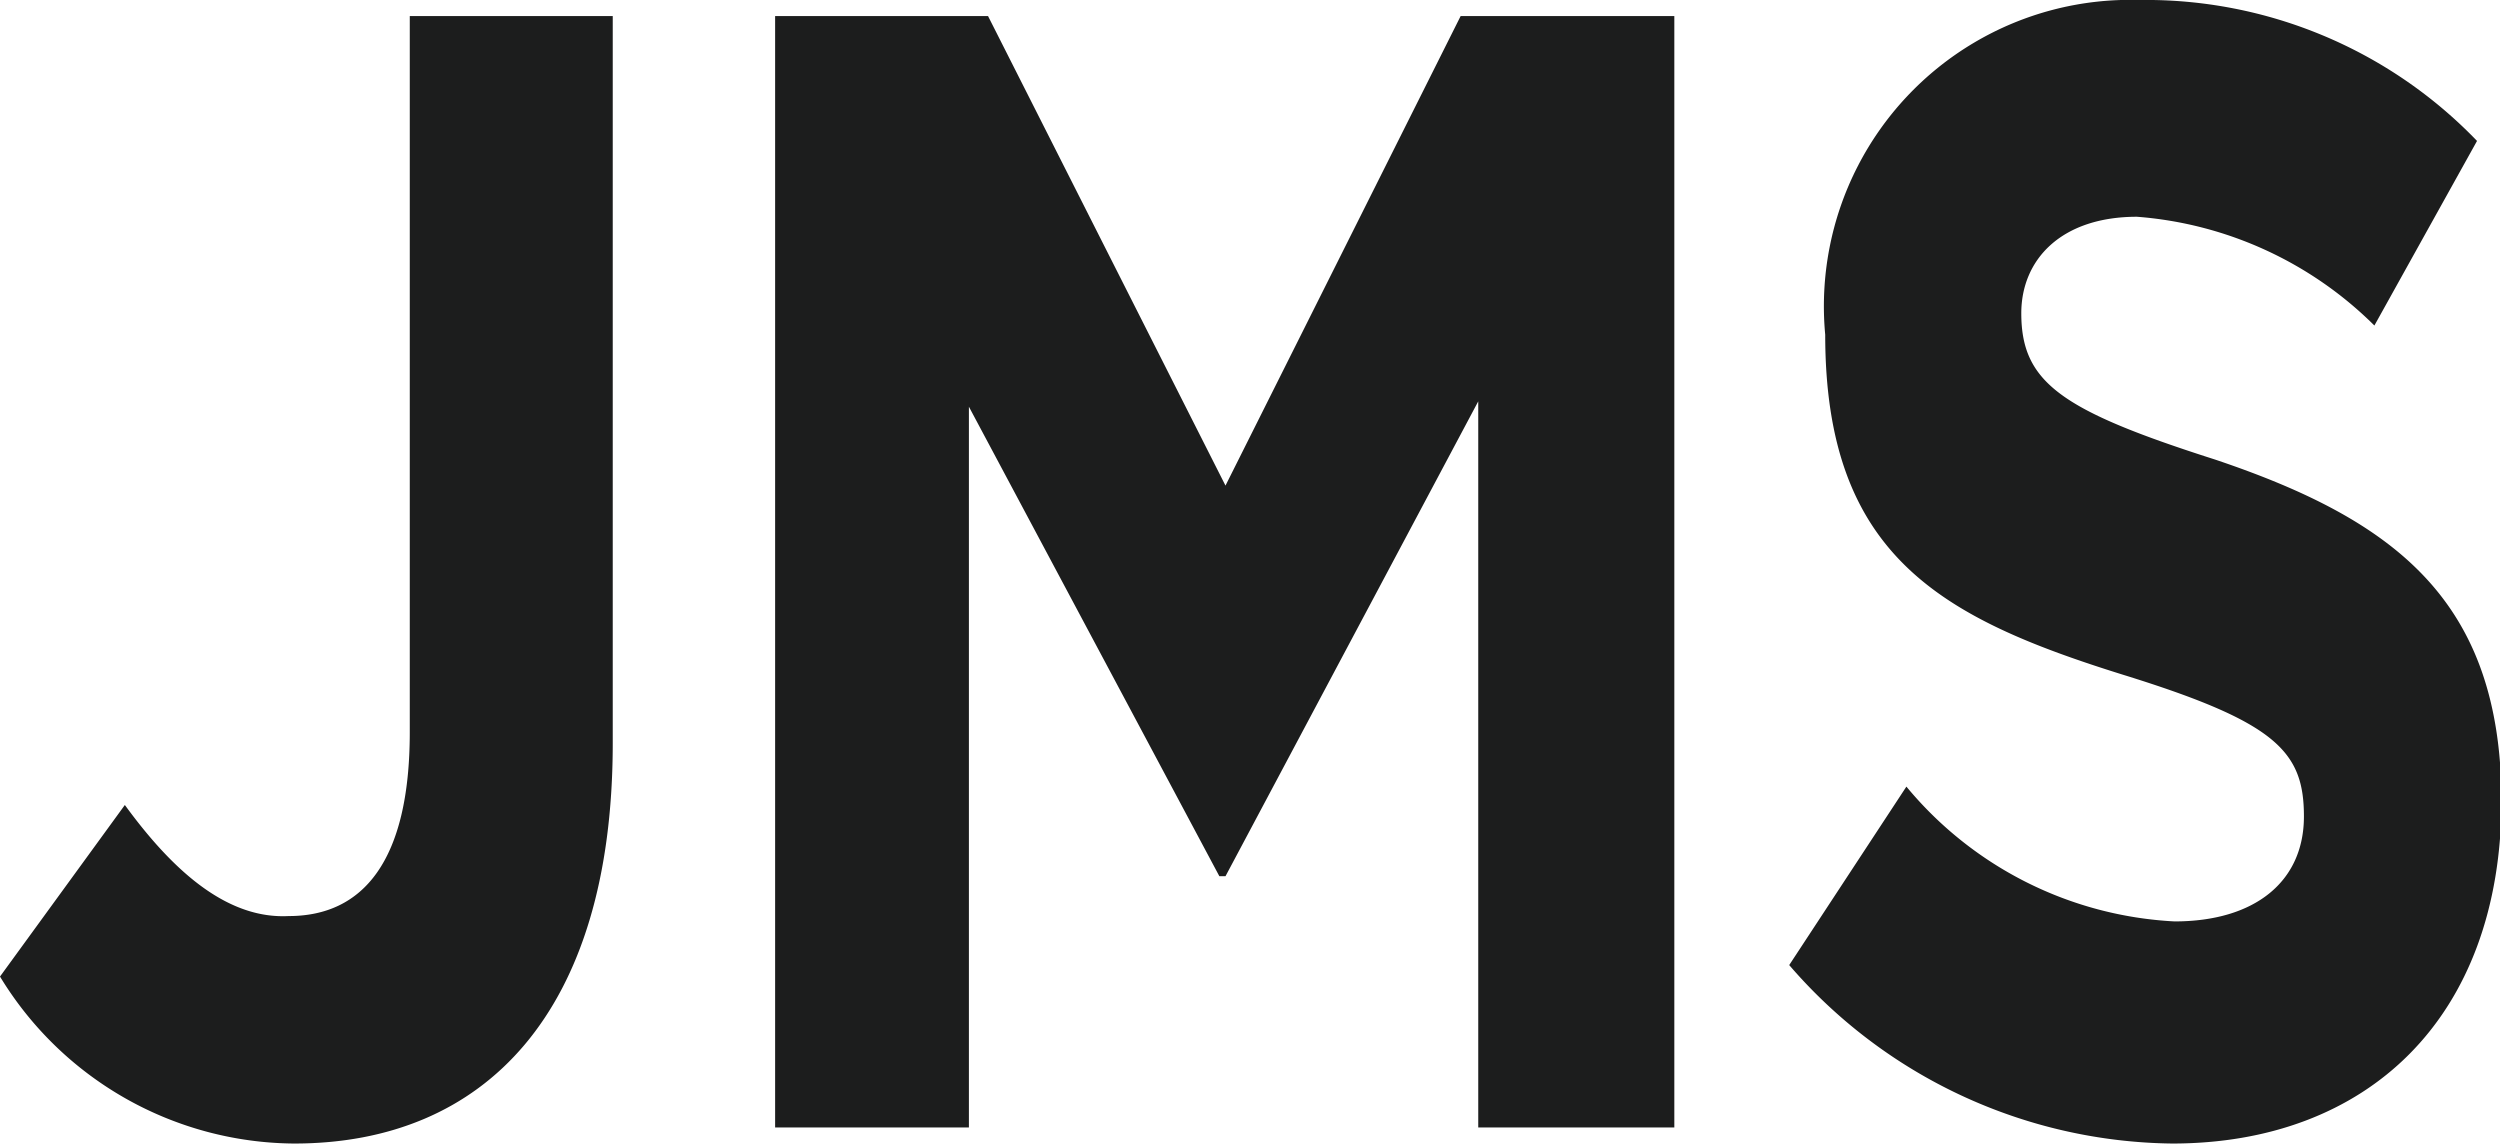 <svg xmlns="http://www.w3.org/2000/svg" viewBox="0 0 32.64 14.93"><defs><style>.a{fill:#1c1d1d;}</style></defs><path class="a" d="M5.35,9.56c0,1.68-.61,2.4-1.58,2.4C3,12,2.3,11.43,1.63,10.51L0,12.75a4.53,4.53,0,0,0,3.84,2.18C6.32,14.93,8,13.23,8,9.7V.21H5.35ZM16,6.34,12.9.21H10.12V14.72h2.53V5.31l3.27,6.13H16l3.3-6.2v9.48h2.56V.21H19.07ZM28.92,6c-2-.64-2.53-1-2.53-1.91v0c0-.7.52-1.26,1.51-1.26A4.93,4.93,0,0,1,31,4.25l1.34-2.41A6,6,0,0,0,27.93,0a4,4,0,0,0-4.1,4.37v0c0,2.89,1.52,3.7,3.89,4.44,2,.62,2.36,1,2.36,1.85v0c0,.85-.64,1.37-1.69,1.37a4.87,4.87,0,0,1-3.5-1.76L23.36,12.6a6.7,6.7,0,0,0,5,2.33c2.53,0,4.3-1.62,4.3-4.5v0C32.64,7.86,31.3,6.8,28.92,6Z"/></svg>
